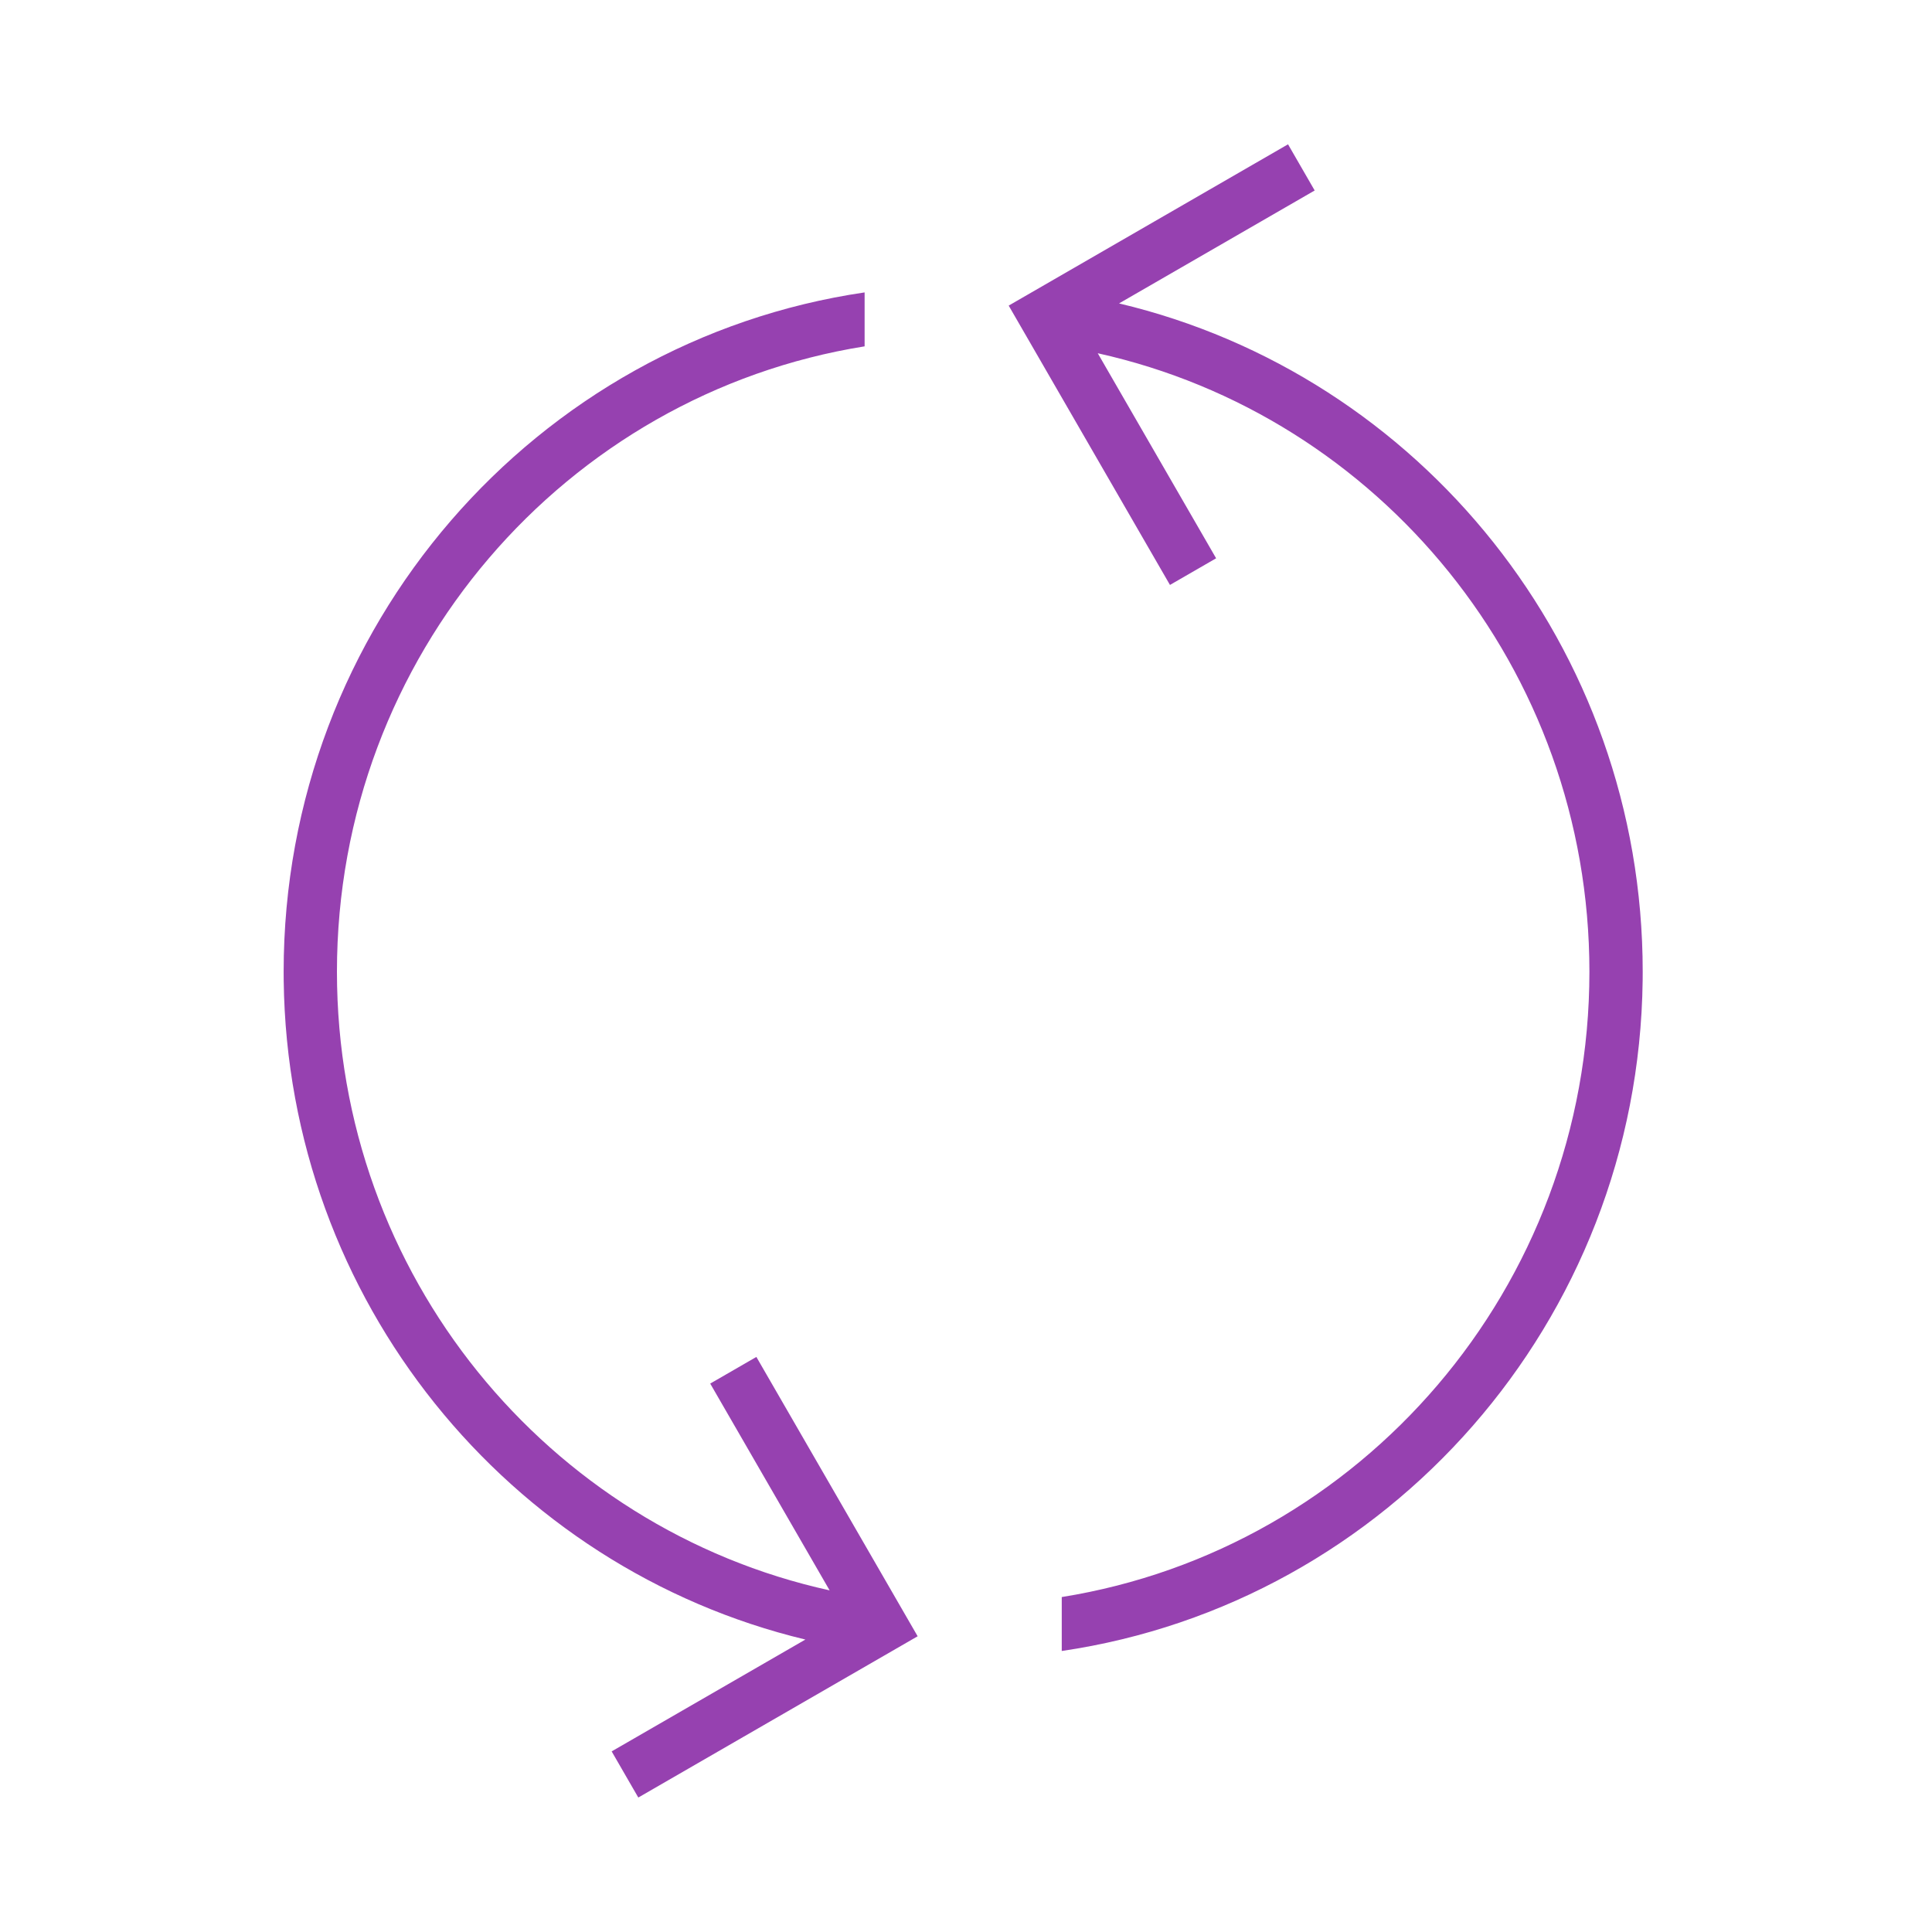 <svg width="145" height="145" viewBox="0 0 145 145" fill="none" xmlns="http://www.w3.org/2000/svg">
<path d="M64.891 21.946C40.23 25.566 21.288 47.012 21.288 72.928L21.292 73.594C21.594 97.635 38.195 117.706 60.445 123.051L45.906 131.445L47.906 134.908L68.871 122.805L56.767 101.84L53.303 103.84L62.264 119.359C41.146 114.717 25.288 95.724 25.288 72.928C25.288 49.196 42.475 29.58 64.891 25.994V21.946ZM75.704 22.936L87.808 43.901L91.272 41.901L82.388 26.512C103.468 31.182 119.288 50.159 119.288 72.928C119.288 96.66 102.102 116.275 79.686 119.861V123.909C104.135 120.321 122.963 99.211 123.284 73.594L123.288 72.928C123.288 48.541 106.515 28.114 83.987 22.772L98.669 14.296L96.669 10.831L75.704 22.936Z" fill="#9641B0"/>
</svg>
